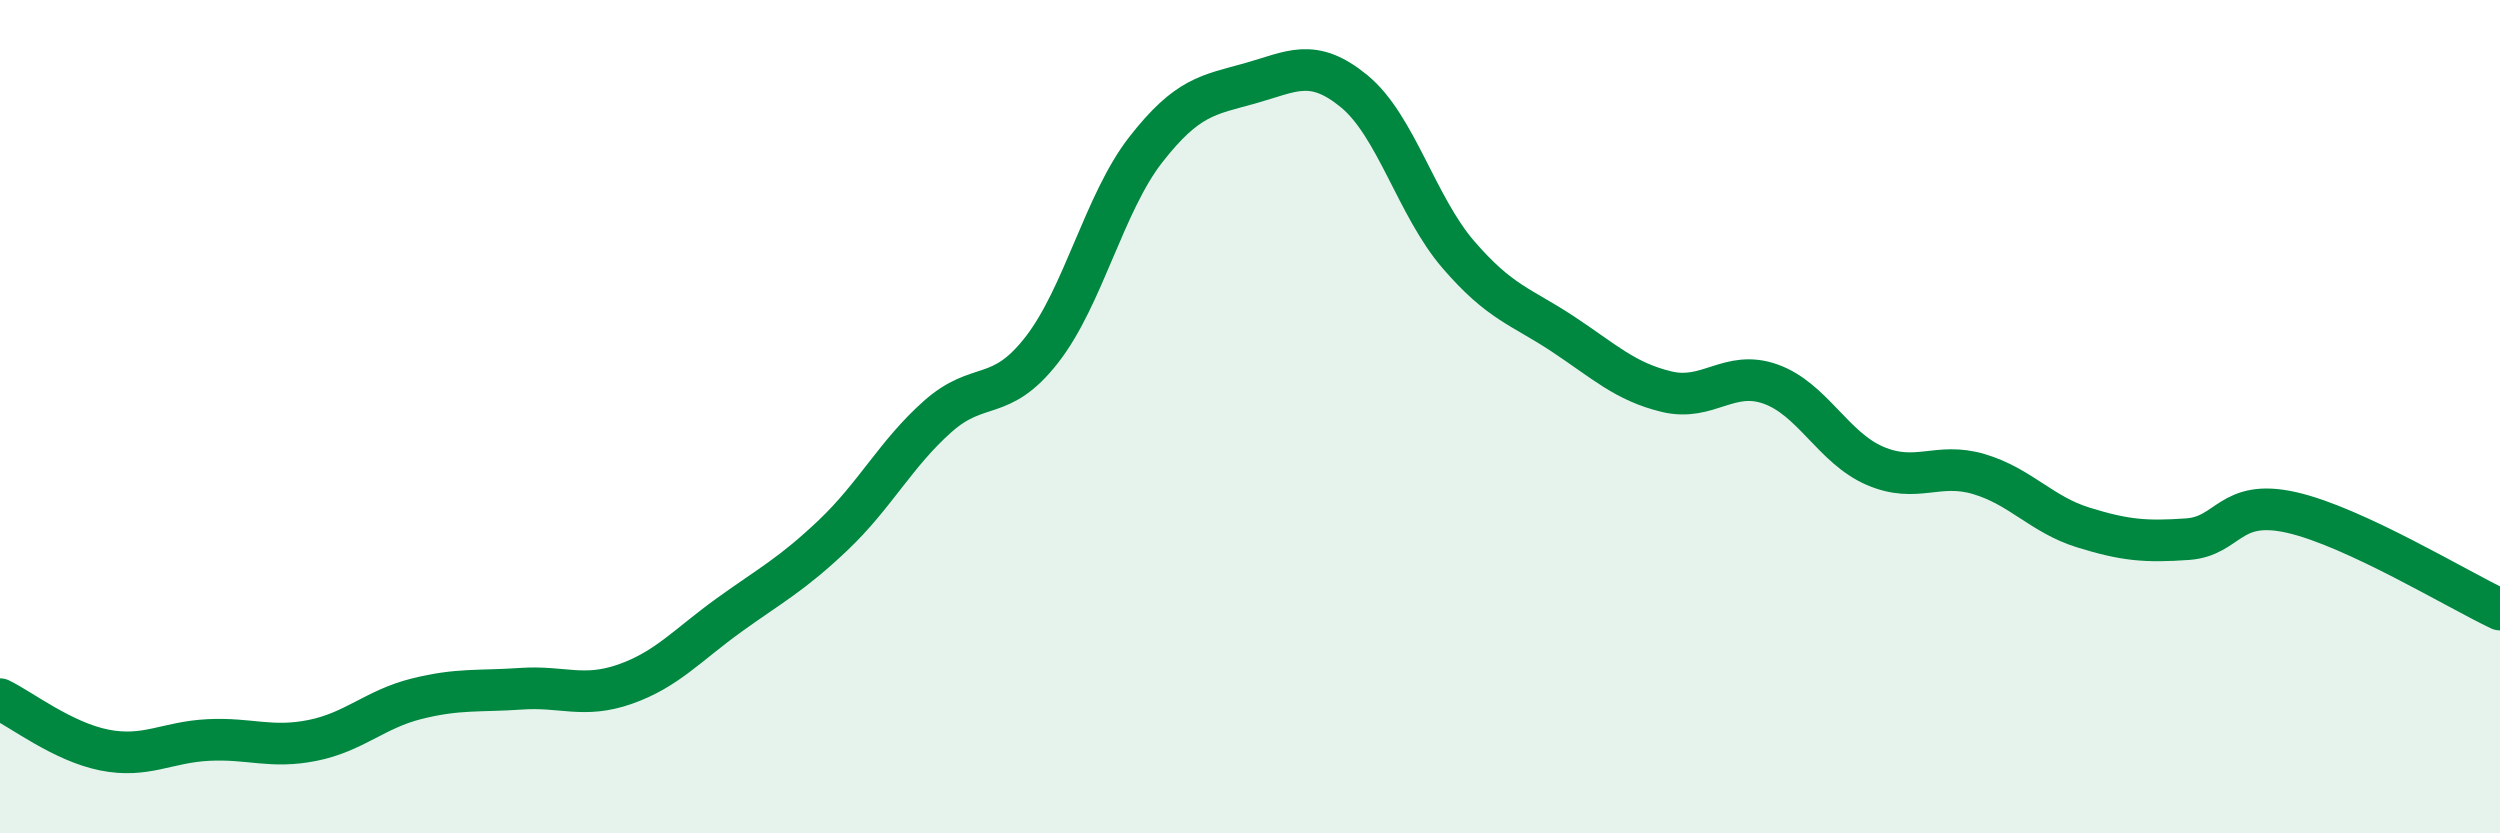 
    <svg width="60" height="20" viewBox="0 0 60 20" xmlns="http://www.w3.org/2000/svg">
      <path
        d="M 0,16.78 C 0.5,17.02 1.5,17.8 2.5,18 C 3.5,18.2 4,17.81 5,17.76 C 6,17.71 6.5,17.97 7.5,17.77 C 8.5,17.57 9,17.02 10,16.77 C 11,16.52 11.5,16.6 12.5,16.53 C 13.5,16.46 14,16.77 15,16.42 C 16,16.07 16.5,15.48 17.5,14.76 C 18.5,14.04 19,13.79 20,12.84 C 21,11.89 21.5,10.89 22.5,10 C 23.5,9.11 24,9.68 25,8.4 C 26,7.12 26.5,4.87 27.5,3.59 C 28.5,2.31 29,2.28 30,2 C 31,1.72 31.5,1.37 32.5,2.19 C 33.5,3.01 34,4.95 35,6.11 C 36,7.27 36.5,7.35 37.5,8.01 C 38.5,8.67 39,9.16 40,9.4 C 41,9.64 41.5,8.86 42.5,9.22 C 43.5,9.58 44,10.75 45,11.18 C 46,11.61 46.5,11.08 47.5,11.38 C 48.5,11.68 49,12.35 50,12.66 C 51,12.97 51.5,13.01 52.5,12.94 C 53.5,12.87 53.5,11.96 55,12.3 C 56.5,12.64 59,14.16 60,14.63L60 20L0 20Z"
        fill="#008740"
        opacity="0.1"
        stroke-linecap="round"
        stroke-linejoin="round"
      />
      <path
        d="M 0,16.78 C 0.5,17.02 1.5,17.8 2.5,18 C 3.5,18.2 4,17.81 5,17.76 C 6,17.71 6.5,17.97 7.5,17.77 C 8.5,17.57 9,17.02 10,16.77 C 11,16.52 11.5,16.6 12.5,16.53 C 13.5,16.46 14,16.77 15,16.42 C 16,16.07 16.5,15.48 17.5,14.76 C 18.5,14.04 19,13.79 20,12.84 C 21,11.89 21.5,10.89 22.5,10 C 23.5,9.11 24,9.68 25,8.4 C 26,7.12 26.5,4.87 27.5,3.59 C 28.5,2.31 29,2.28 30,2 C 31,1.72 31.5,1.37 32.5,2.19 C 33.5,3.01 34,4.95 35,6.11 C 36,7.27 36.5,7.35 37.5,8.01 C 38.5,8.67 39,9.16 40,9.4 C 41,9.64 41.5,8.86 42.5,9.22 C 43.5,9.58 44,10.75 45,11.18 C 46,11.61 46.5,11.08 47.5,11.38 C 48.5,11.68 49,12.35 50,12.66 C 51,12.97 51.5,13.01 52.5,12.94 C 53.5,12.87 53.5,11.96 55,12.3 C 56.5,12.64 59,14.16 60,14.63"
        stroke="#008740"
        stroke-width="1"
        fill="none"
        stroke-linecap="round"
        stroke-linejoin="round"
      />
    </svg>
  
